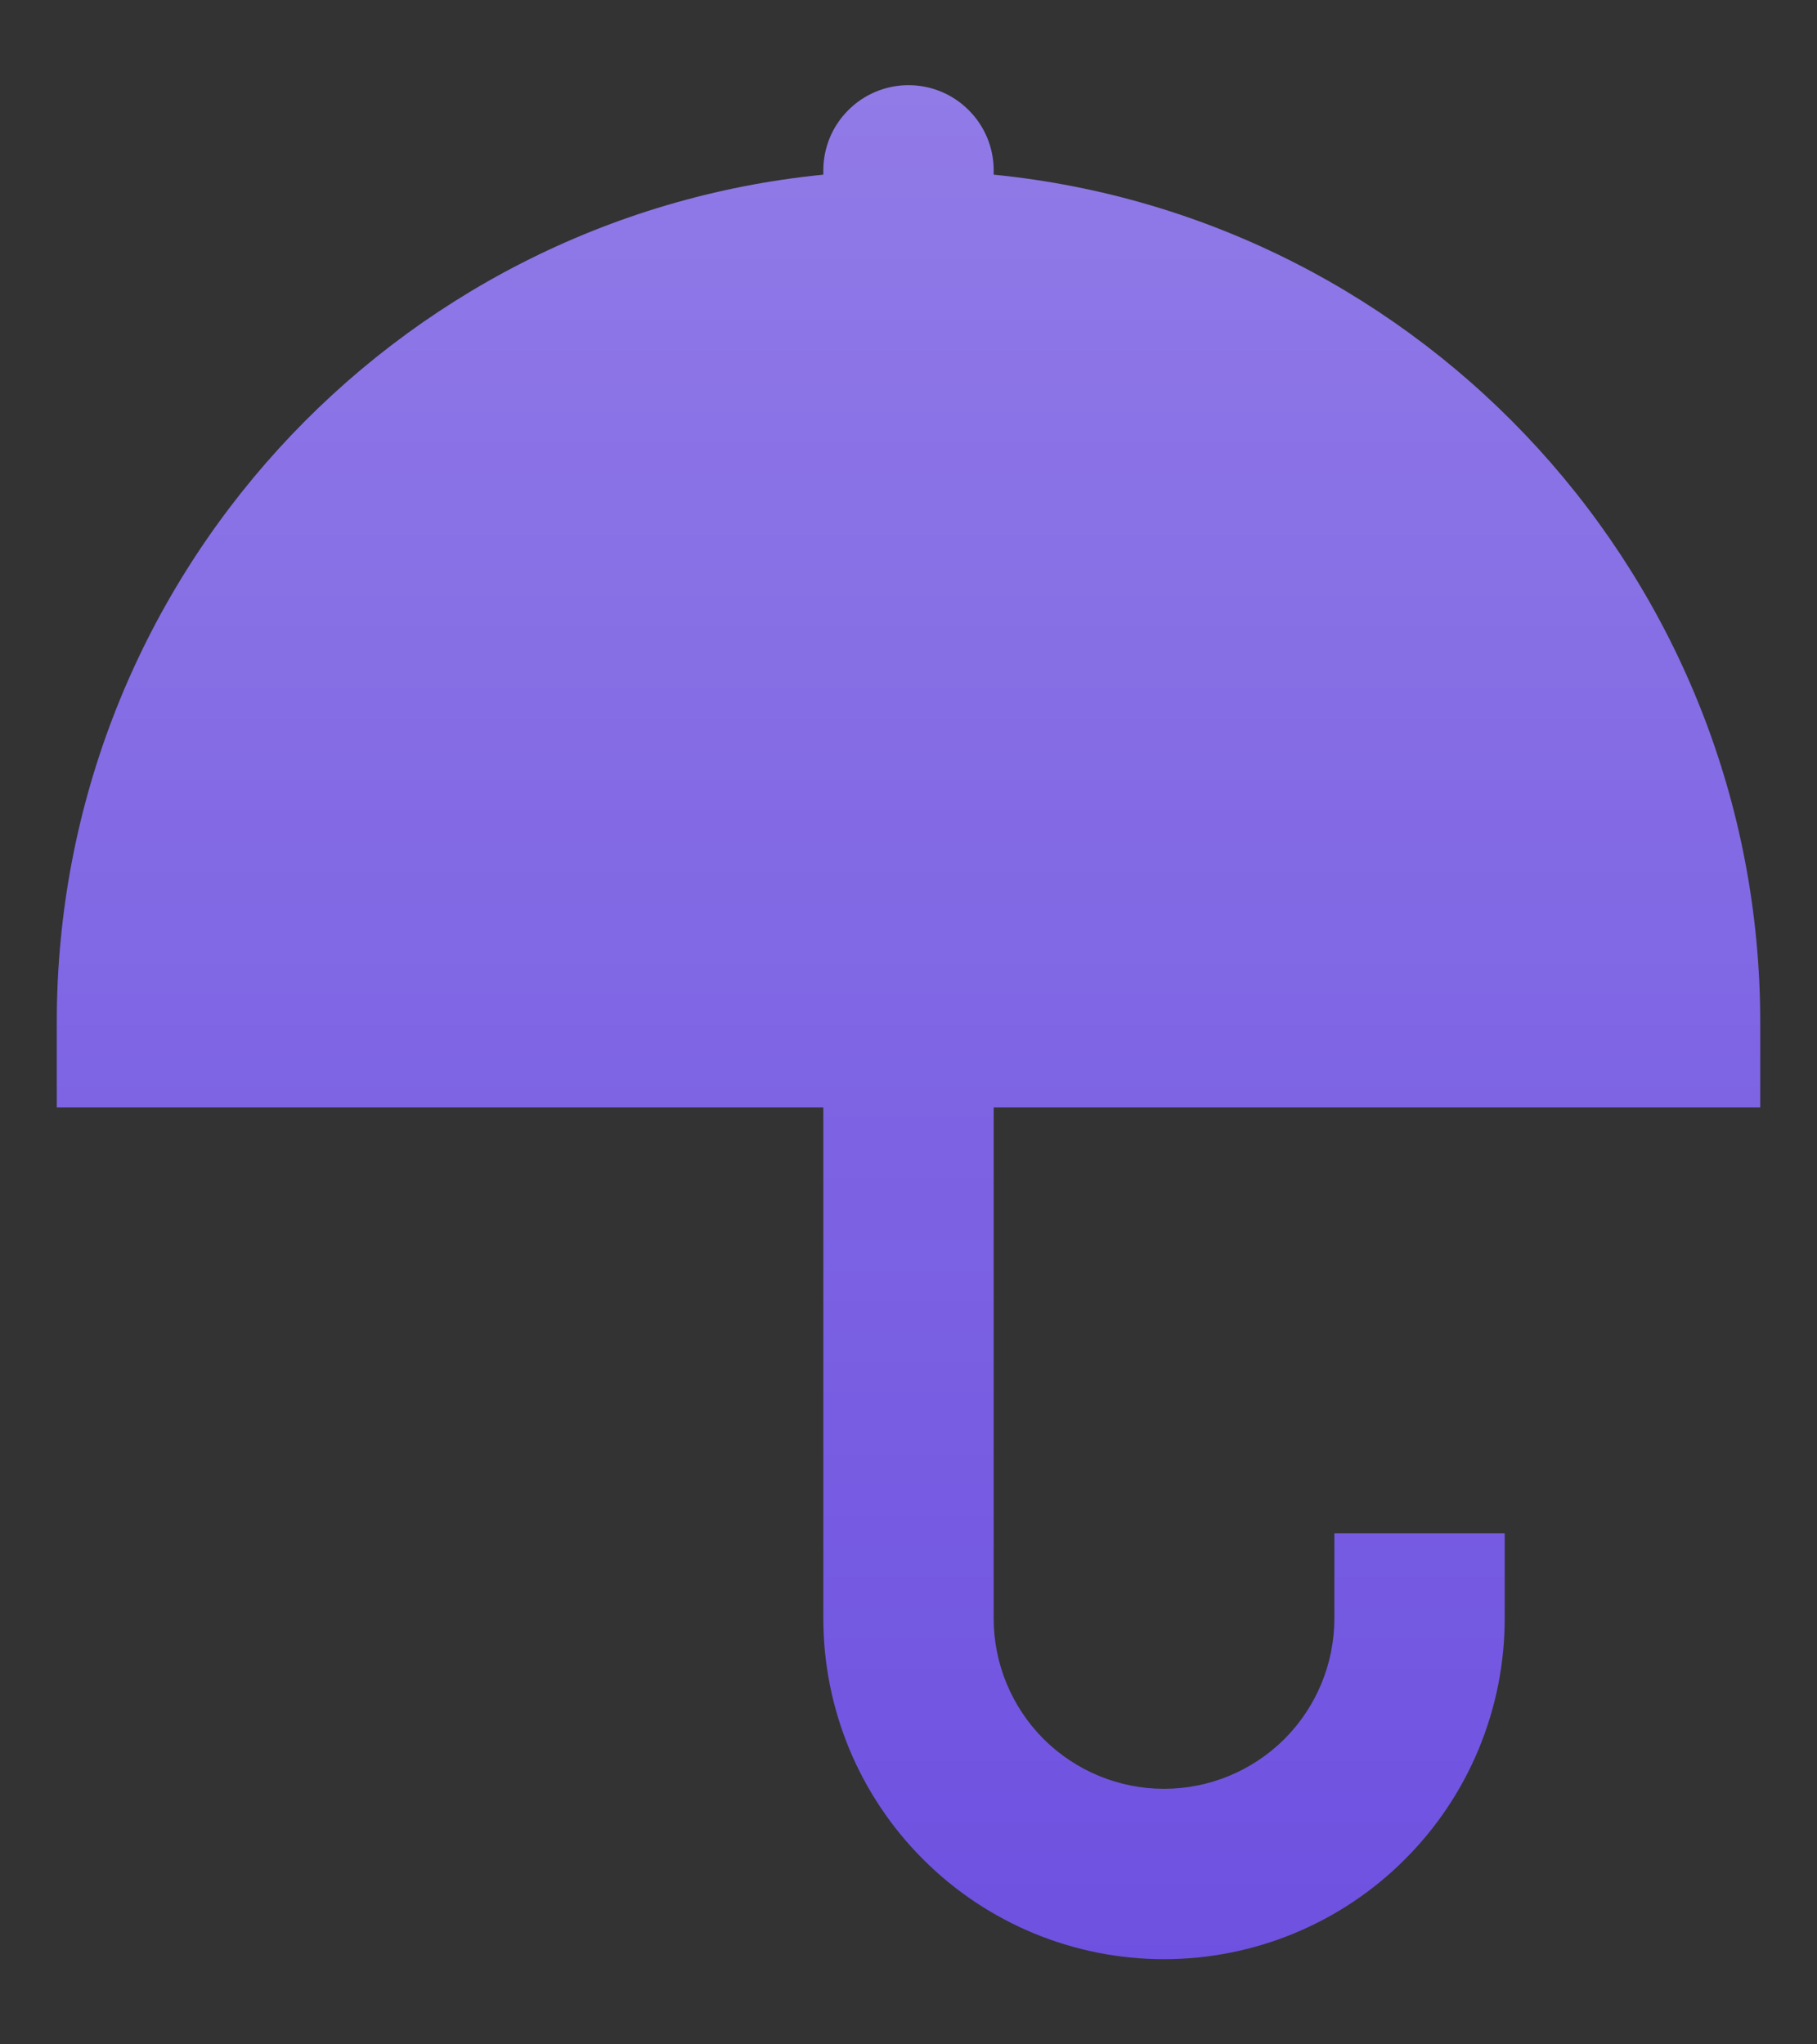 <svg width="16" height="18" viewBox="0 0 16 18" fill="none" xmlns="http://www.w3.org/2000/svg">
<rect x="0" y="0" width="16" height="18" fill="#333333" stroke="none"/>
<path d="M8.75 1.538C12.54 1.913 15.5 5.111 15.5 9V9.75H8.75V14.25C8.75 14.648 8.908 15.029 9.189 15.311C9.471 15.592 9.852 15.75 10.25 15.75C10.648 15.75 11.029 15.592 11.311 15.311C11.592 15.029 11.75 14.648 11.75 14.25V13.5H13.25V14.25C13.25 15.046 12.934 15.809 12.371 16.371C11.809 16.934 11.046 17.25 10.25 17.25C9.454 17.25 8.691 16.934 8.129 16.371C7.566 15.809 7.25 15.046 7.25 14.25V9.75H0.5V9C0.5 5.111 3.46 1.913 7.25 1.538V1.5C7.25 1.301 7.329 1.11 7.47 0.97C7.61 0.829 7.801 0.75 8 0.75C8.199 0.75 8.39 0.829 8.53 0.97C8.671 1.11 8.75 1.301 8.75 1.5V1.538Z" fill="#6E51E0"/>
<path d="M8.75 1.538C12.54 1.913 15.5 5.111 15.5 9V9.75H8.75V14.25C8.75 14.648 8.908 15.029 9.189 15.311C9.471 15.592 9.852 15.75 10.25 15.75C10.648 15.75 11.029 15.592 11.311 15.311C11.592 15.029 11.75 14.648 11.75 14.25V13.5H13.25V14.25C13.25 15.046 12.934 15.809 12.371 16.371C11.809 16.934 11.046 17.25 10.25 17.25C9.454 17.25 8.691 16.934 8.129 16.371C7.566 15.809 7.25 15.046 7.25 14.25V9.75H0.5V9C0.5 5.111 3.46 1.913 7.25 1.538V1.5C7.25 1.301 7.329 1.11 7.47 0.97C7.61 0.829 7.801 0.75 8 0.75C8.199 0.75 8.39 0.829 8.53 0.97C8.671 1.11 8.75 1.301 8.75 1.5V1.538Z" fill="url(#paint0_linear_1060_2214)" fill-opacity="0.24"/>
<defs>
<linearGradient id="paint0_linear_1060_2214" x1="8" y1="0.75" x2="8" y2="17.25" gradientUnits="userSpaceOnUse">
<stop stop-color="white"/>
<stop offset="1" stop-color="white" stop-opacity="0"/>
</linearGradient>
</defs>
</svg>
